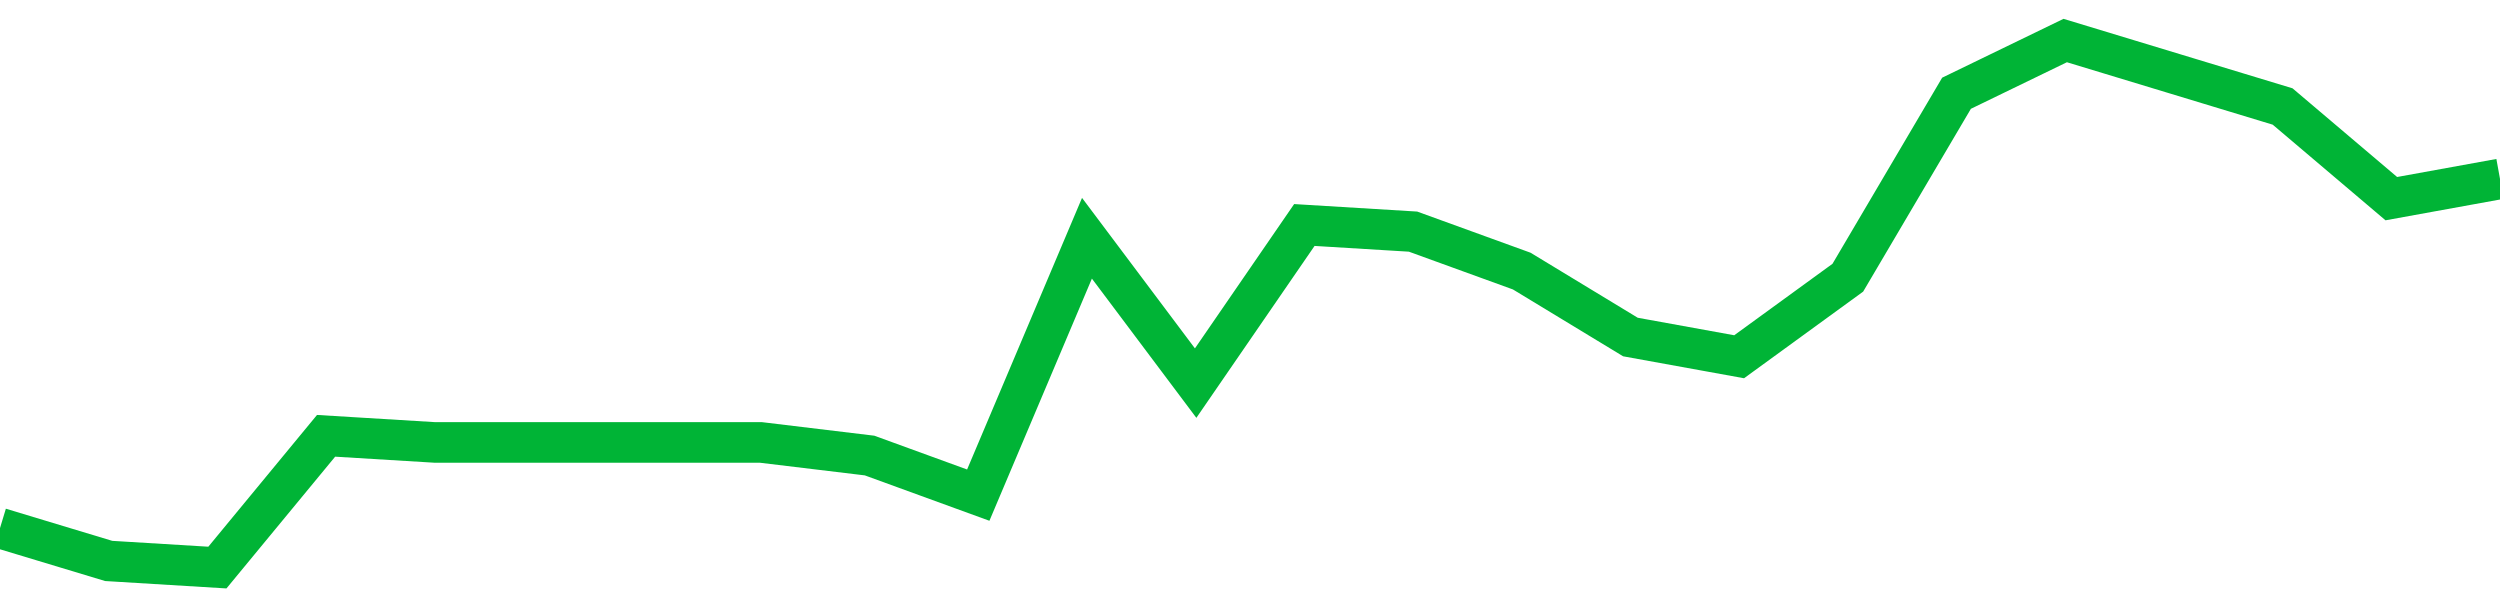<!-- Generated with https://github.com/jxxe/sparkline/ --><svg viewBox="0 0 185 45" class="sparkline" xmlns="http://www.w3.org/2000/svg"><path class="sparkline--fill" d="M 0 39.08 L 0 39.08 L 8.043 41.51 L 16.087 42 L 24.13 32.25 L 32.174 32.74 L 40.217 32.74 L 48.261 32.74 L 56.304 32.74 L 64.348 33.71 L 72.391 36.64 L 80.435 17.63 L 88.478 28.35 L 96.522 16.65 L 104.565 17.14 L 112.609 20.06 L 120.652 24.94 L 128.696 26.4 L 136.739 20.55 L 144.783 6.9 L 152.826 3 L 160.87 5.44 L 168.913 7.88 L 176.957 14.7 L 185 13.24 V 45 L 0 45 Z" stroke="none" fill="none" ></path><path class="sparkline--line" d="M 0 39.08 L 0 39.08 L 8.043 41.51 L 16.087 42 L 24.13 32.25 L 32.174 32.74 L 40.217 32.74 L 48.261 32.74 L 56.304 32.74 L 64.348 33.71 L 72.391 36.64 L 80.435 17.63 L 88.478 28.35 L 96.522 16.65 L 104.565 17.14 L 112.609 20.06 L 120.652 24.94 L 128.696 26.4 L 136.739 20.55 L 144.783 6.9 L 152.826 3 L 160.87 5.44 L 168.913 7.88 L 176.957 14.7 L 185 13.24" fill="none" stroke-width="3" stroke="#00B436" ></path></svg>